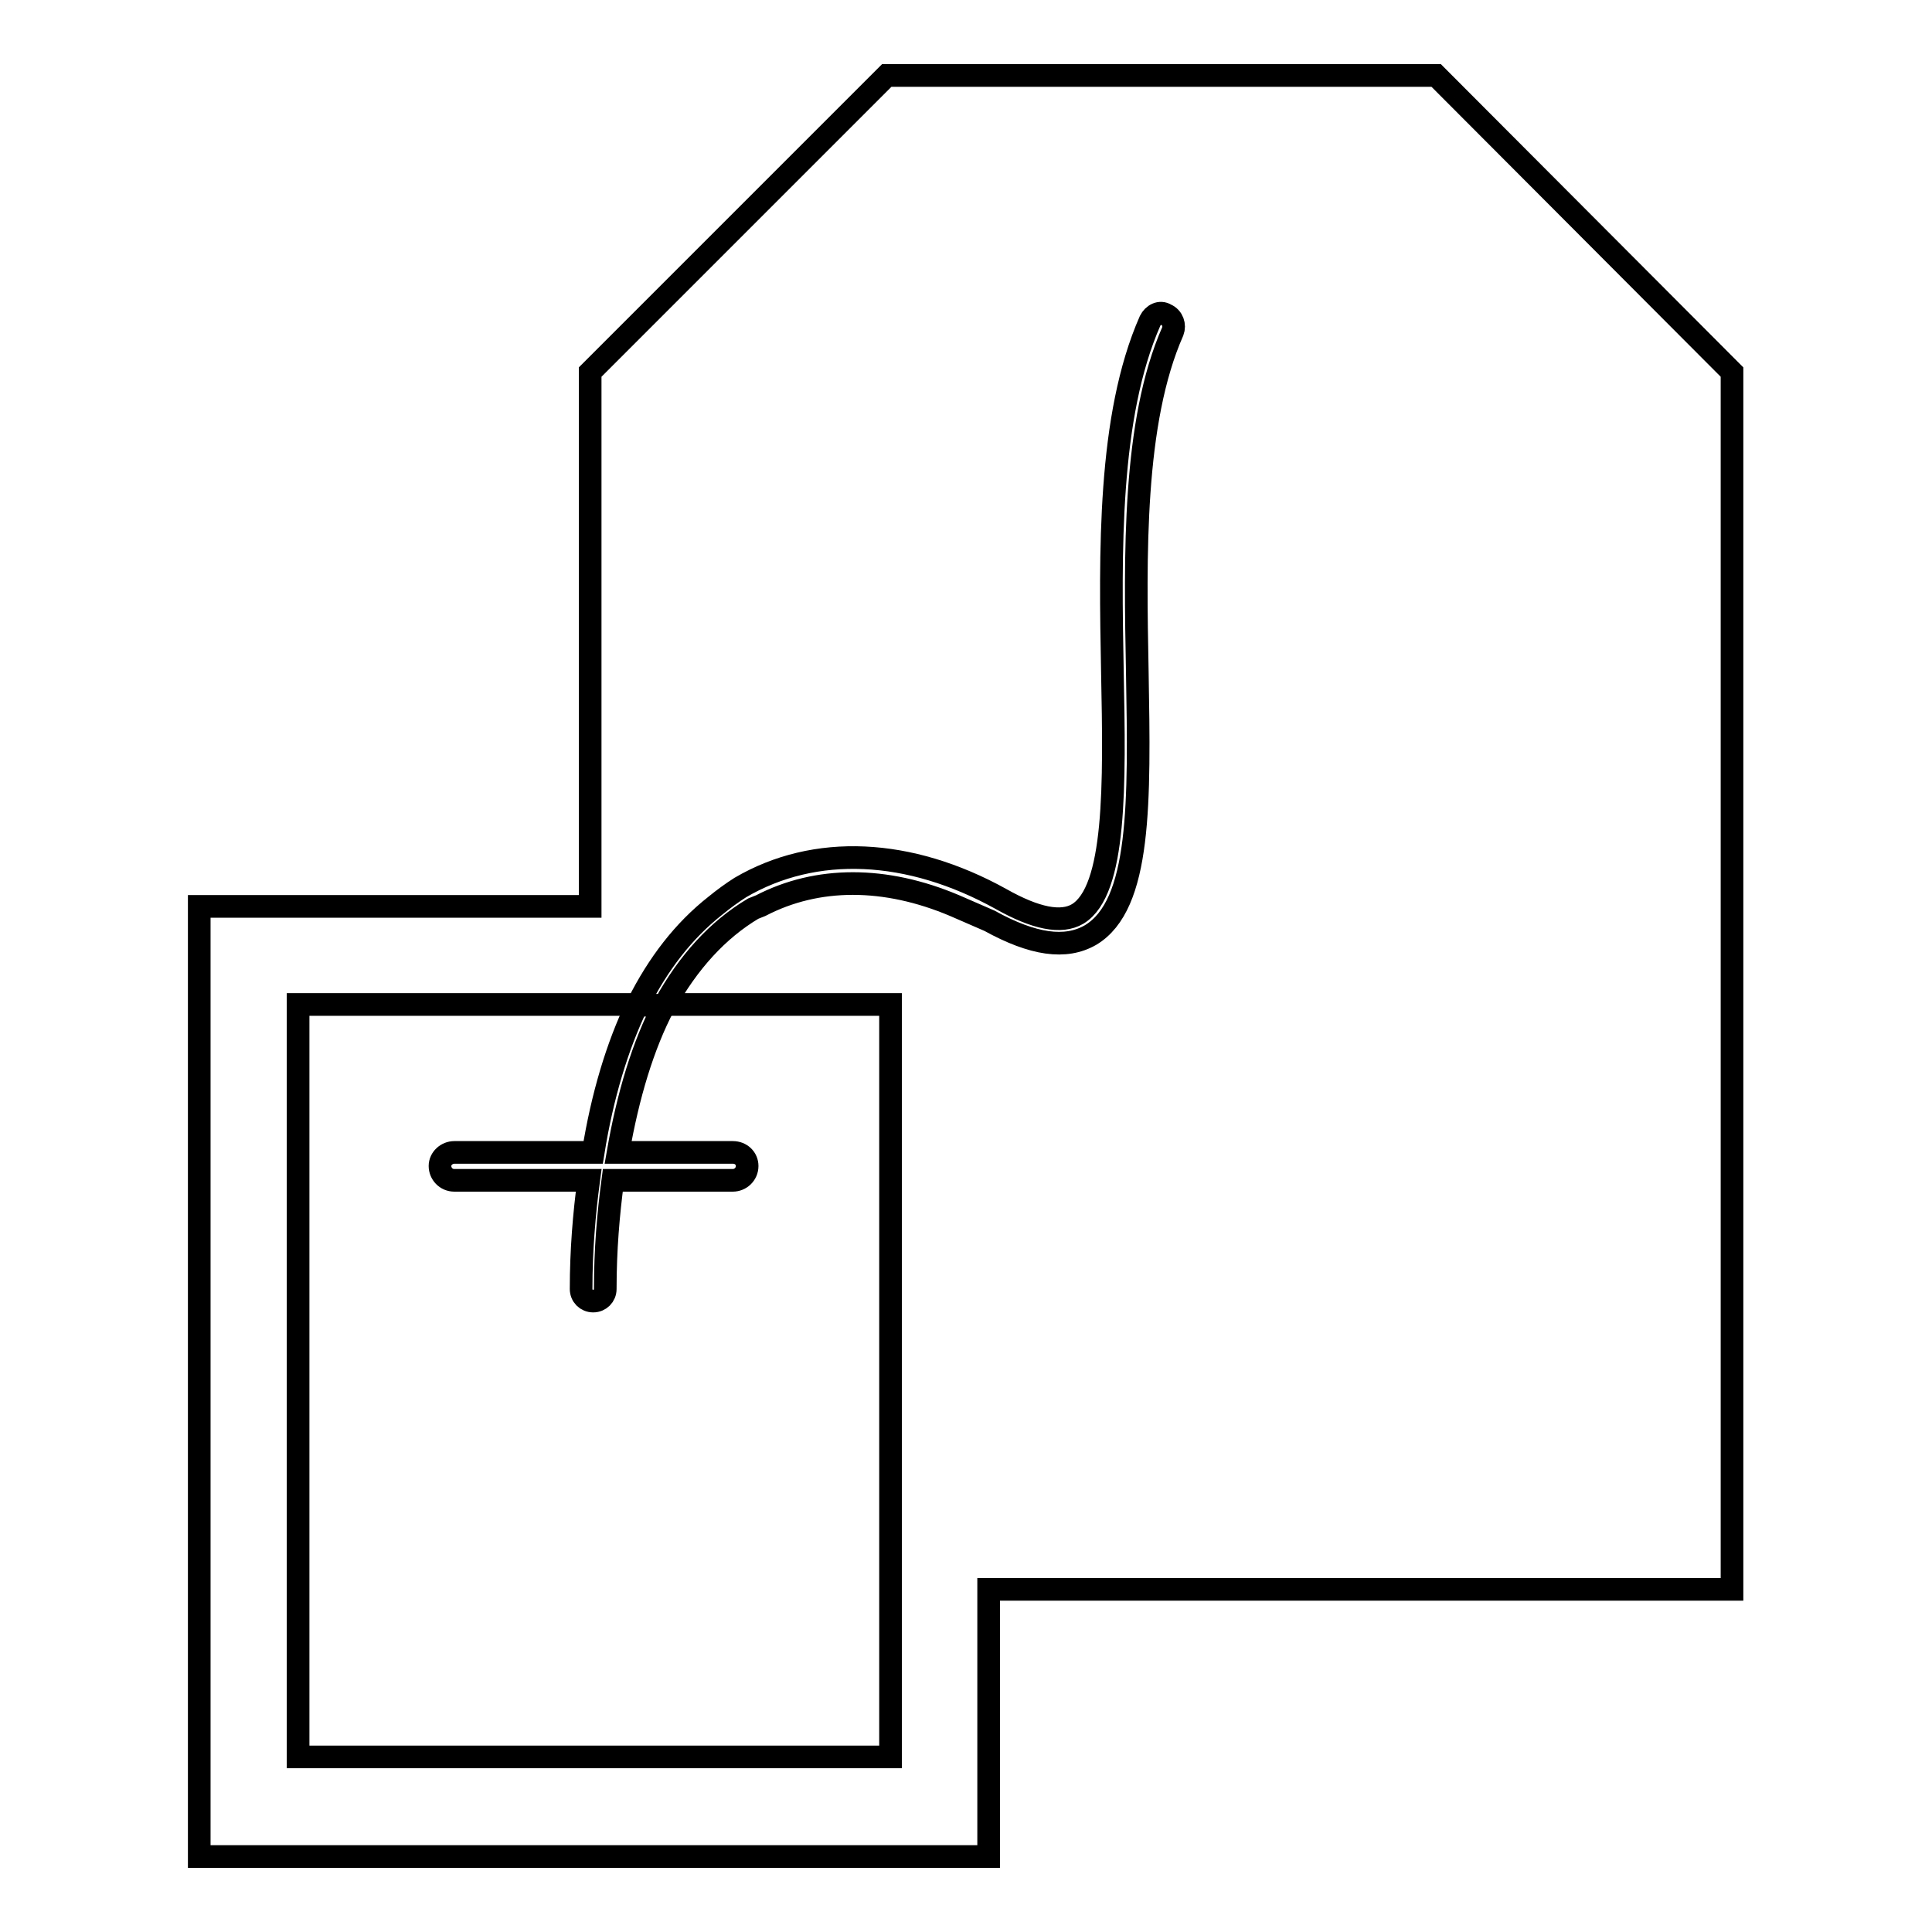 <?xml version="1.0" encoding="utf-8"?>
<!-- Svg Vector Icons : http://www.onlinewebfonts.com/icon -->
<!DOCTYPE svg PUBLIC "-//W3C//DTD SVG 1.1//EN" "http://www.w3.org/Graphics/SVG/1.1/DTD/svg11.dtd">
<svg version="1.1" xmlns="http://www.w3.org/2000/svg" xmlns:xlink="http://www.w3.org/1999/xlink" x="0px" y="0px" viewBox="0 0 256 256" enable-background="new 0 0 256 256" xml:space="preserve">
<g><g><g><g><path stroke-width="3" fill-opacity="0" stroke="#000000"  d="M78.6,152.7H60.2c-1,0-1.9,0.8-1.9,1.8c0,1,0.8,1.9,1.9,1.9h17.8c-0.6,4.5-1,9.3-1,14.4c0,0.9,0.7,1.6,1.6,1.6c0.9,0,1.6-0.7,1.6-1.6c0-5.2,0.4-9.9,1-14.4h15.9c1,0,1.9-0.8,1.9-1.9c0-1-0.8-1.8-1.9-1.8H81.9c1.3-7.5,3.3-14.2,6.1-19.5h-3.6C81.8,138.6,79.8,145.2,78.6,152.7z"/><path stroke-width="3" fill-opacity="0" stroke="#000000"  d="M190.3,10h-72.8L78.2,49.3v70.8H26.4V246H131v-35.4h98.5V49.3L190.3,10z M155.4,43.9c-5.3,12-5,29.7-4.7,45.2c0.3,17.2,0.5,30.8-6.2,34.8c-3.3,1.9-7.6,1.3-13.4-1.9l-4.6-2c-9.2-3.9-18.2-3.9-25.7,0l-1,0.4c-4.7,2.8-8.6,7.1-11.7,12.7h29.9v99.7H39.5v-99.7h45c2.7-5.4,6.1-9.8,10.3-13.1c1.1-0.9,2.2-1.7,3.3-2.4c9.9-5.8,22.4-5.2,34.5,1.5c4.6,2.6,8,3.3,10.2,2c5.1-3.1,4.9-17.1,4.6-32c-0.3-15.9-0.6-33.9,5-46.6c0.4-0.8,1.3-1.3,2.1-0.8C155.4,42.1,155.7,43.1,155.4,43.9z"/></g></g><g></g><g></g><g></g><g></g><g></g><g></g><g></g><g></g><g></g><g></g><g></g><g></g><g></g><g></g><g></g></g></g>
</svg>